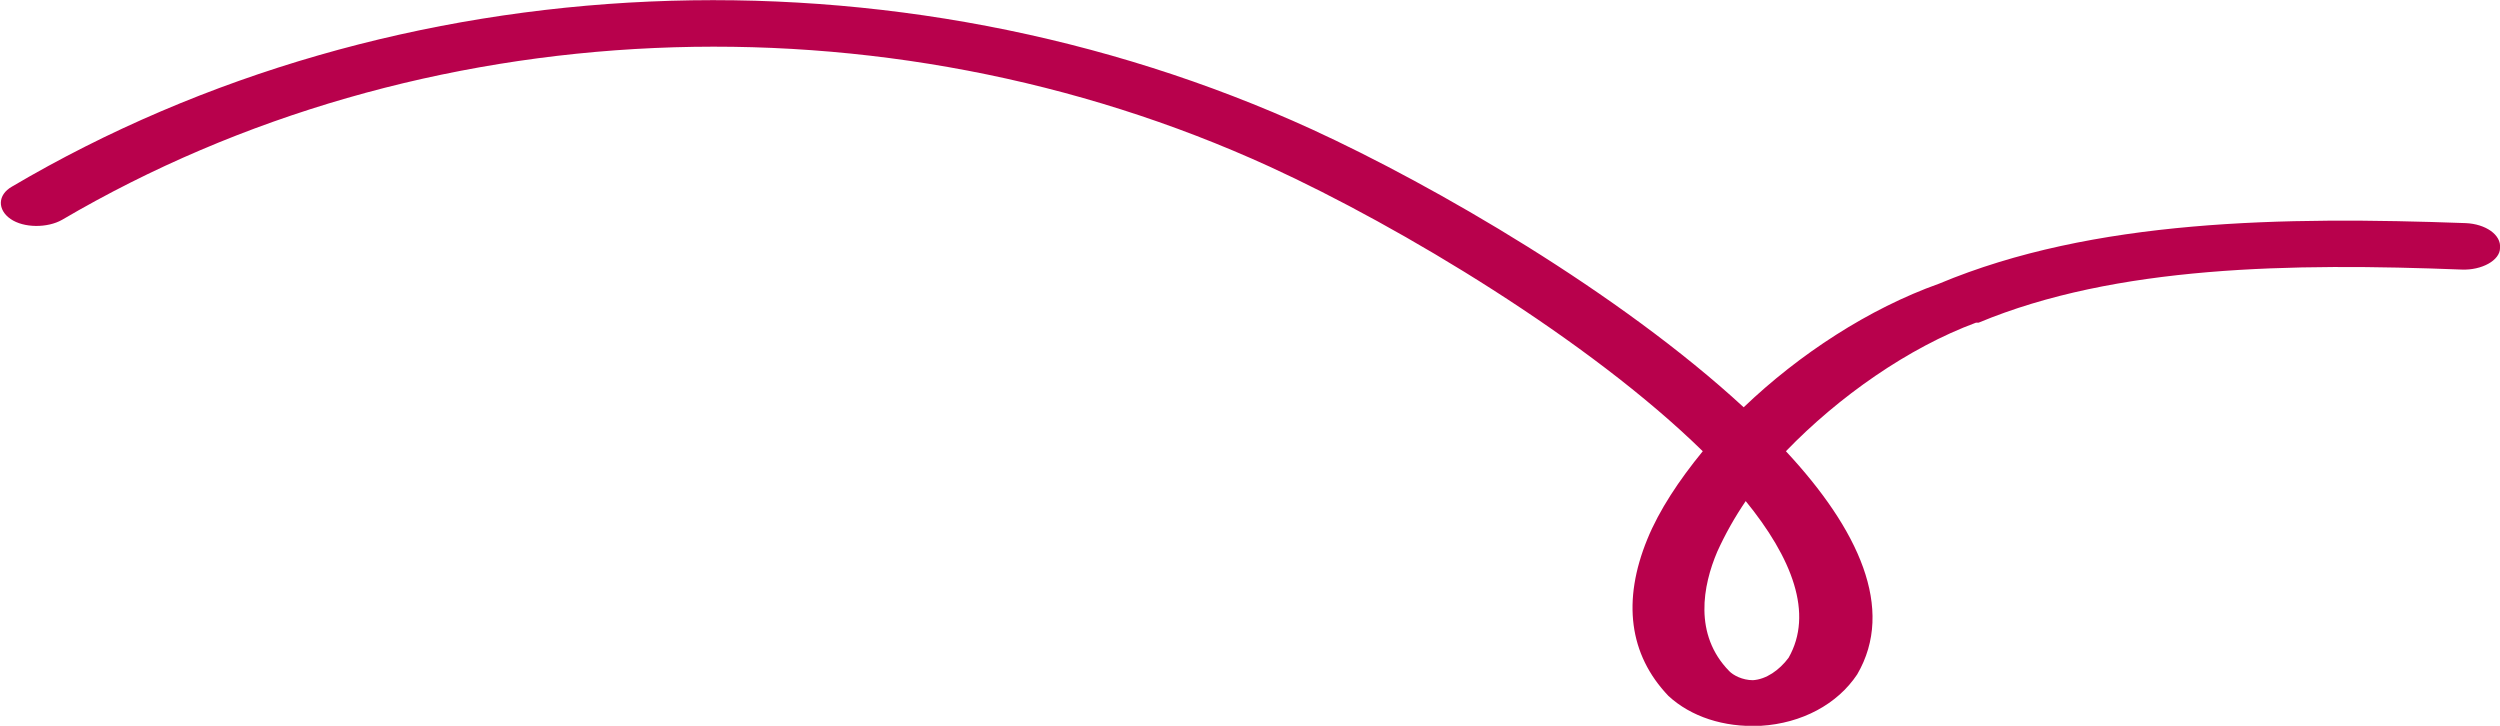 <svg width="93" height="27" viewBox="0 0 93 27" fill="none" xmlns="http://www.w3.org/2000/svg">
<path d="M65.454 27C64.129 27.062 62.901 26.66 62.066 25.889C60.593 24.346 60.348 22.34 61.281 20.057C61.722 18.977 62.459 17.866 63.343 16.786C59.12 12.651 52.148 8.455 47.237 6.202C32.801 -0.401 15.615 0.37 2.309 8.177C1.768 8.486 0.885 8.486 0.394 8.146C-0.097 7.807 -0.097 7.251 0.443 6.943C14.732 -1.481 33.292 -2.284 48.809 4.814C53.375 6.912 60.249 10.892 64.865 15.151C66.927 13.176 69.53 11.479 72.132 10.553C77.877 8.146 84.948 8.054 91.724 8.3C92.461 8.331 93.05 8.732 93.001 9.226C93.001 9.689 92.313 10.059 91.577 10.028C85.243 9.782 78.712 9.874 73.605 12.003H73.507C71.003 12.929 68.4 14.75 66.436 16.786C69.137 19.687 70.512 22.649 69.088 25.087C68.351 26.198 67.026 26.907 65.503 27H65.405M64.963 18.607C64.521 19.255 64.178 19.872 63.883 20.52C63.343 21.785 62.999 23.606 64.325 24.963C64.472 25.118 64.816 25.303 65.209 25.303C65.7 25.272 66.191 24.932 66.535 24.47C67.468 22.834 66.682 20.767 64.914 18.607" fill="#B8014C"/>
</svg>
